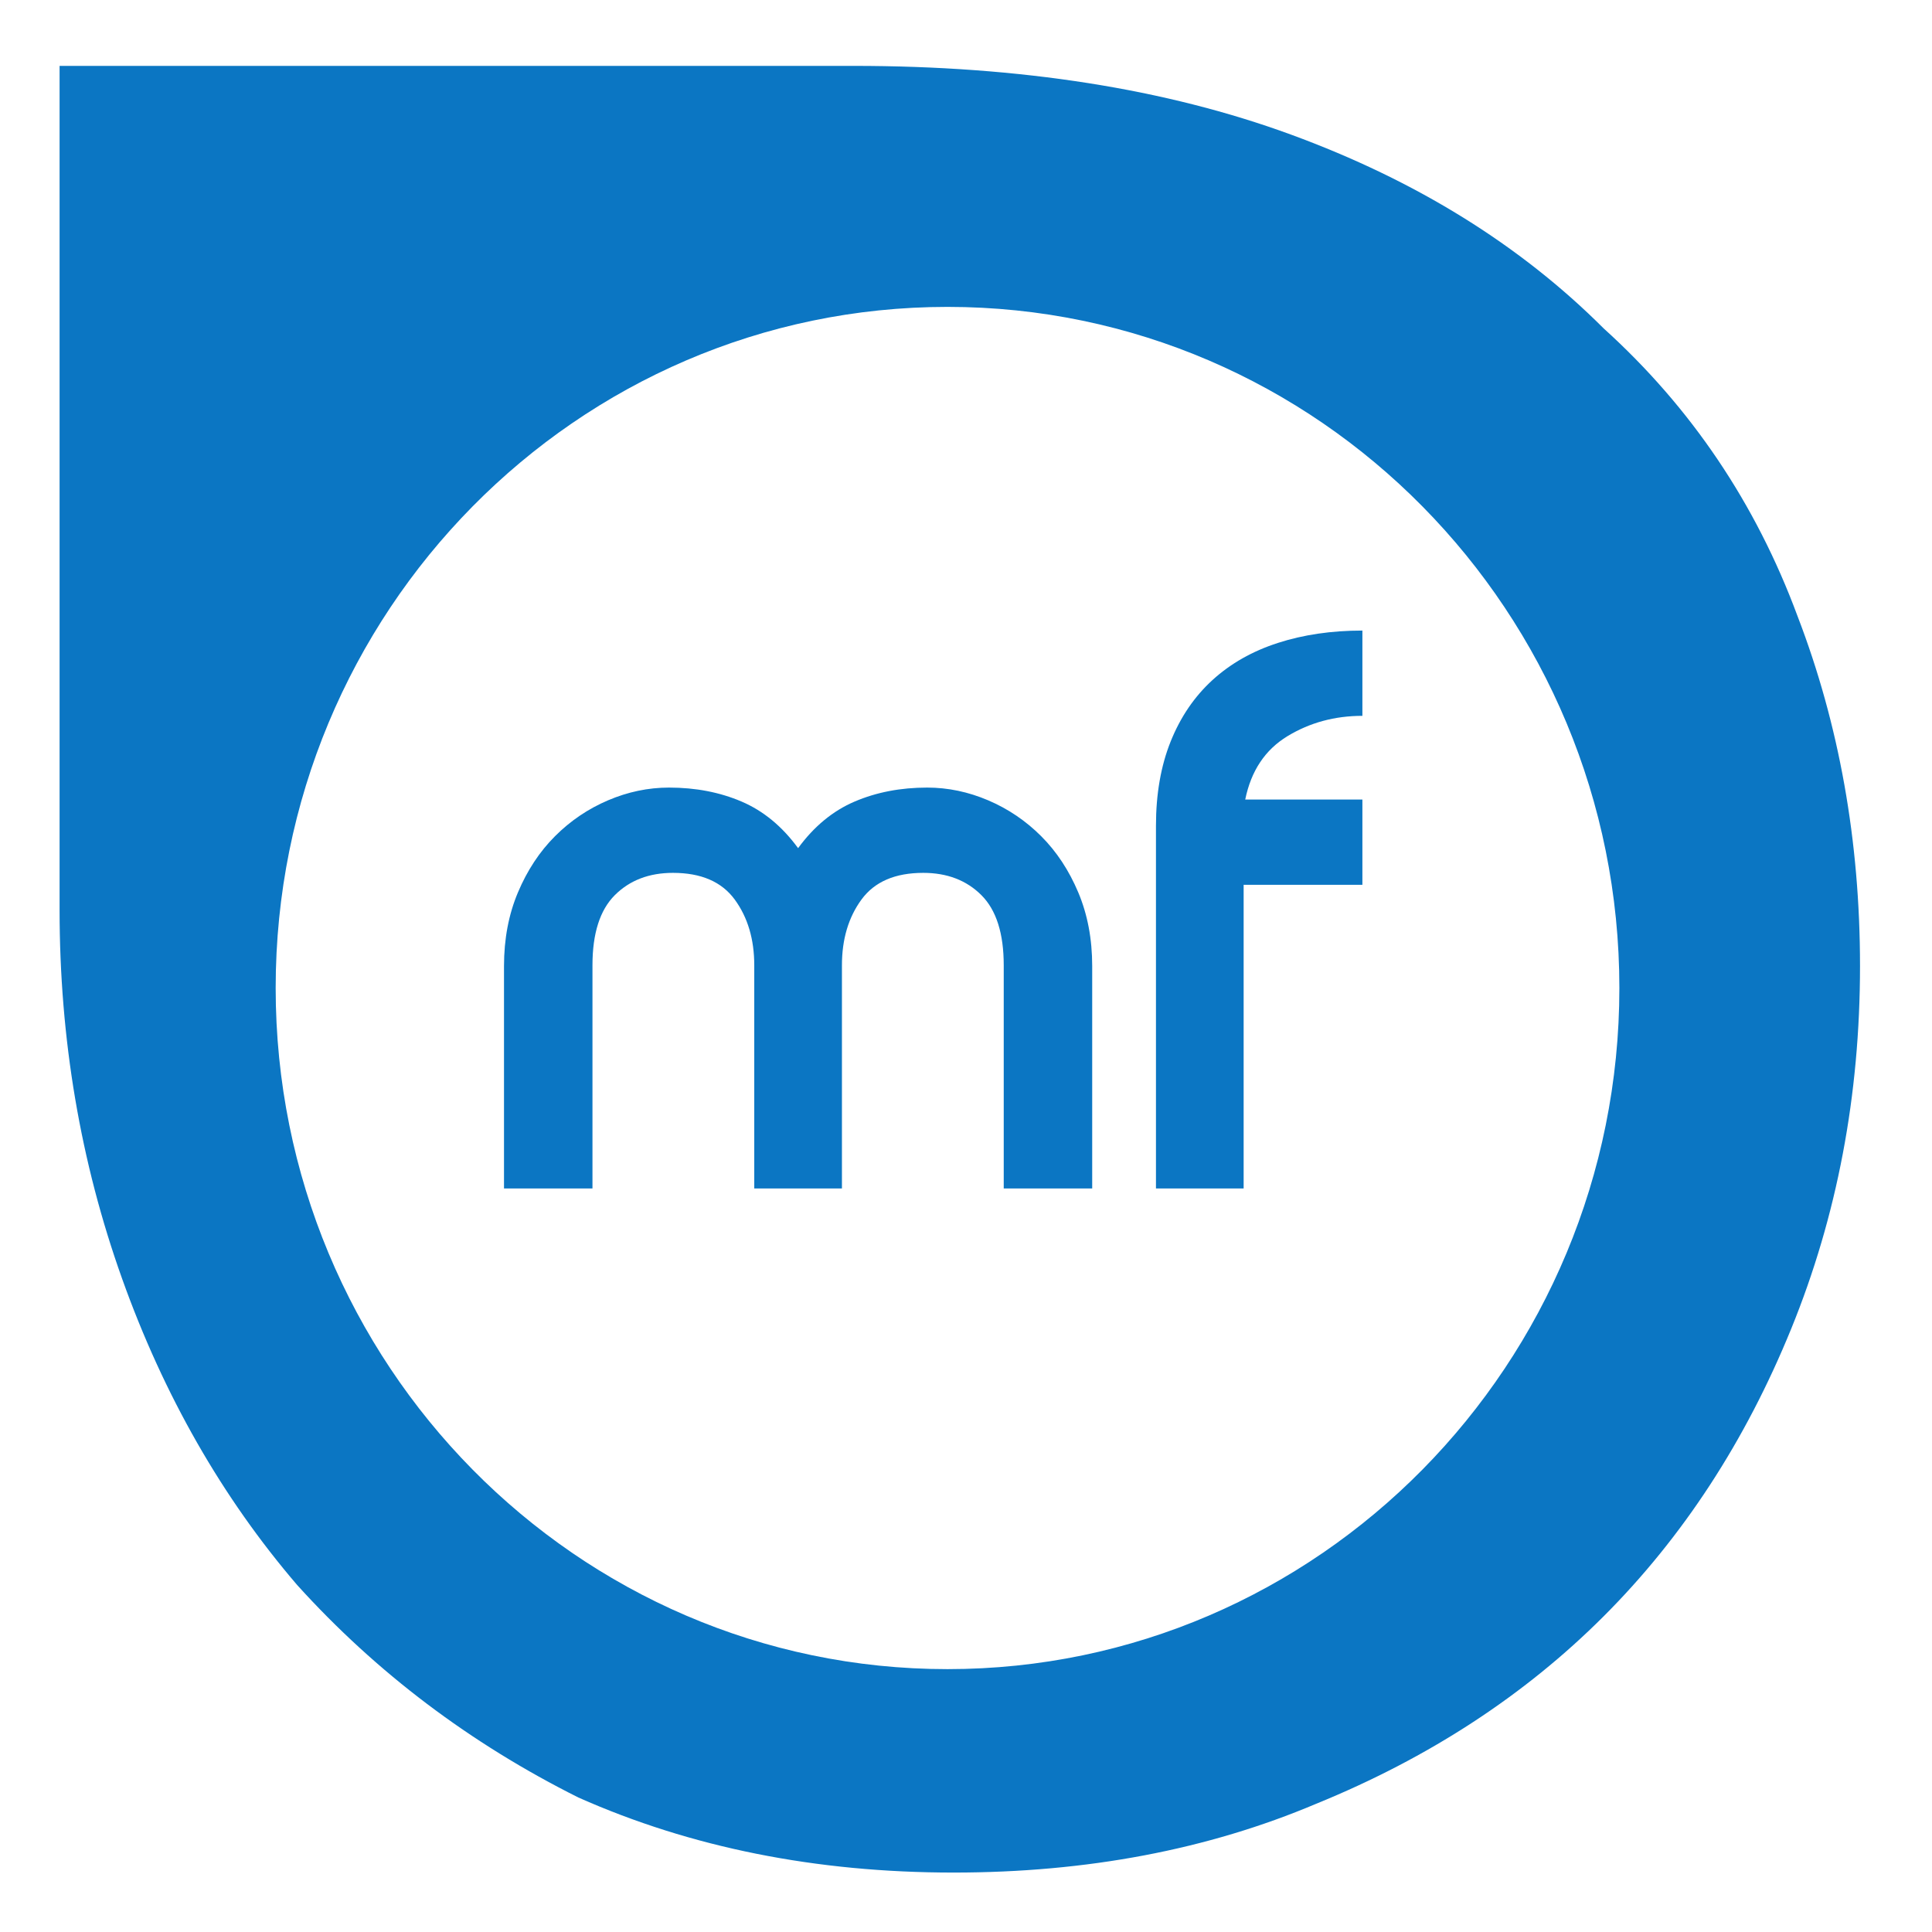 <?xml version="1.0" encoding="UTF-8" standalone="no"?>
<!DOCTYPE svg PUBLIC "-//W3C//DTD SVG 1.1//EN" "http://www.w3.org/Graphics/SVG/1.1/DTD/svg11.dtd">
<svg width="100%" height="100%" viewBox="0 0 200 200" version="1.1" xmlns="http://www.w3.org/2000/svg" xmlns:xlink="http://www.w3.org/1999/xlink" xml:space="preserve" xmlns:serif="http://www.serif.com/" style="fill-rule:evenodd;clip-rule:evenodd;stroke-linejoin:round;stroke-miterlimit:2;">
    <path d="M6.168,94.186L6.168,6.82L88.356,6.82C105.613,6.82 120.714,9.193 133.657,13.939C146.6,18.685 157.386,25.372 166.014,34C175.074,42.198 181.762,52.121 186.076,63.769C190.39,74.987 192.548,87.067 192.548,100.01C192.548,113.384 190.175,125.896 185.429,137.545C180.683,149.193 174.212,159.116 166.014,167.314C157.817,175.511 147.894,181.982 136.245,186.728C125.028,191.474 112.516,193.847 98.711,193.847C84.473,193.847 71.53,191.258 59.881,186.081C48.664,180.472 38.957,173.138 30.76,164.078C22.994,155.018 16.954,144.448 12.639,132.368C8.325,120.287 6.168,107.56 6.168,94.186ZM98.087,31.769C59.701,31.769 28.537,63.363 28.537,102.278C28.537,141.194 59.701,172.788 98.087,172.788C136.473,172.788 167.637,141.194 167.637,102.278C167.637,63.363 136.473,31.769 98.087,31.769Z" style="fill:#0b76c3;"/>
    <g>
        <path d="M78.081,123.031L78.081,99.929C78.081,97.234 77.408,94.965 76.06,93.122C74.712,91.28 72.581,90.358 69.666,90.358C67.19,90.358 65.183,91.128 63.643,92.668C62.103,94.209 61.332,96.629 61.332,99.929L61.332,123.031L52.174,123.031L52.174,100.012C52.174,97.206 52.655,94.662 53.618,92.38C54.581,90.097 55.86,88.158 57.455,86.563C59.05,84.968 60.879,83.73 62.941,82.85C65.004,81.97 67.108,81.53 69.253,81.53C72.003,81.53 74.506,82.011 76.761,82.974C79.017,83.936 80.969,85.545 82.619,87.8C84.269,85.545 86.222,83.936 88.477,82.974C90.733,82.011 93.235,81.53 95.986,81.53C98.131,81.53 100.235,81.97 102.297,82.85C104.36,83.73 106.189,84.968 107.784,86.563C109.379,88.158 110.658,90.097 111.621,92.38C112.583,94.662 113.064,97.206 113.064,100.012L113.064,123.031L103.906,123.031L103.906,99.929C103.906,96.629 103.136,94.209 101.596,92.668C100.056,91.128 98.048,90.358 95.573,90.358C92.658,90.358 90.526,91.28 89.179,93.122C87.831,94.965 87.157,97.234 87.157,99.929L87.157,123.031L78.081,123.031Z" style="fill:#0b76c3;fill-rule:nonzero;"/>
        <path d="M119.665,85.49C119.665,82.19 120.174,79.275 121.191,76.745C122.209,74.214 123.653,72.097 125.523,70.391C127.393,68.686 129.648,67.407 132.289,66.555C134.929,65.702 137.844,65.276 141.034,65.276L141.034,74.104C138.174,74.104 135.589,74.806 133.279,76.208C130.969,77.611 129.511,79.797 128.906,82.768L141.034,82.768L141.034,91.596L128.741,91.596L128.741,123.031L119.665,123.031L119.665,85.49Z" style="fill:#0b76c3;fill-rule:nonzero;"/>
    </g>
</svg>
